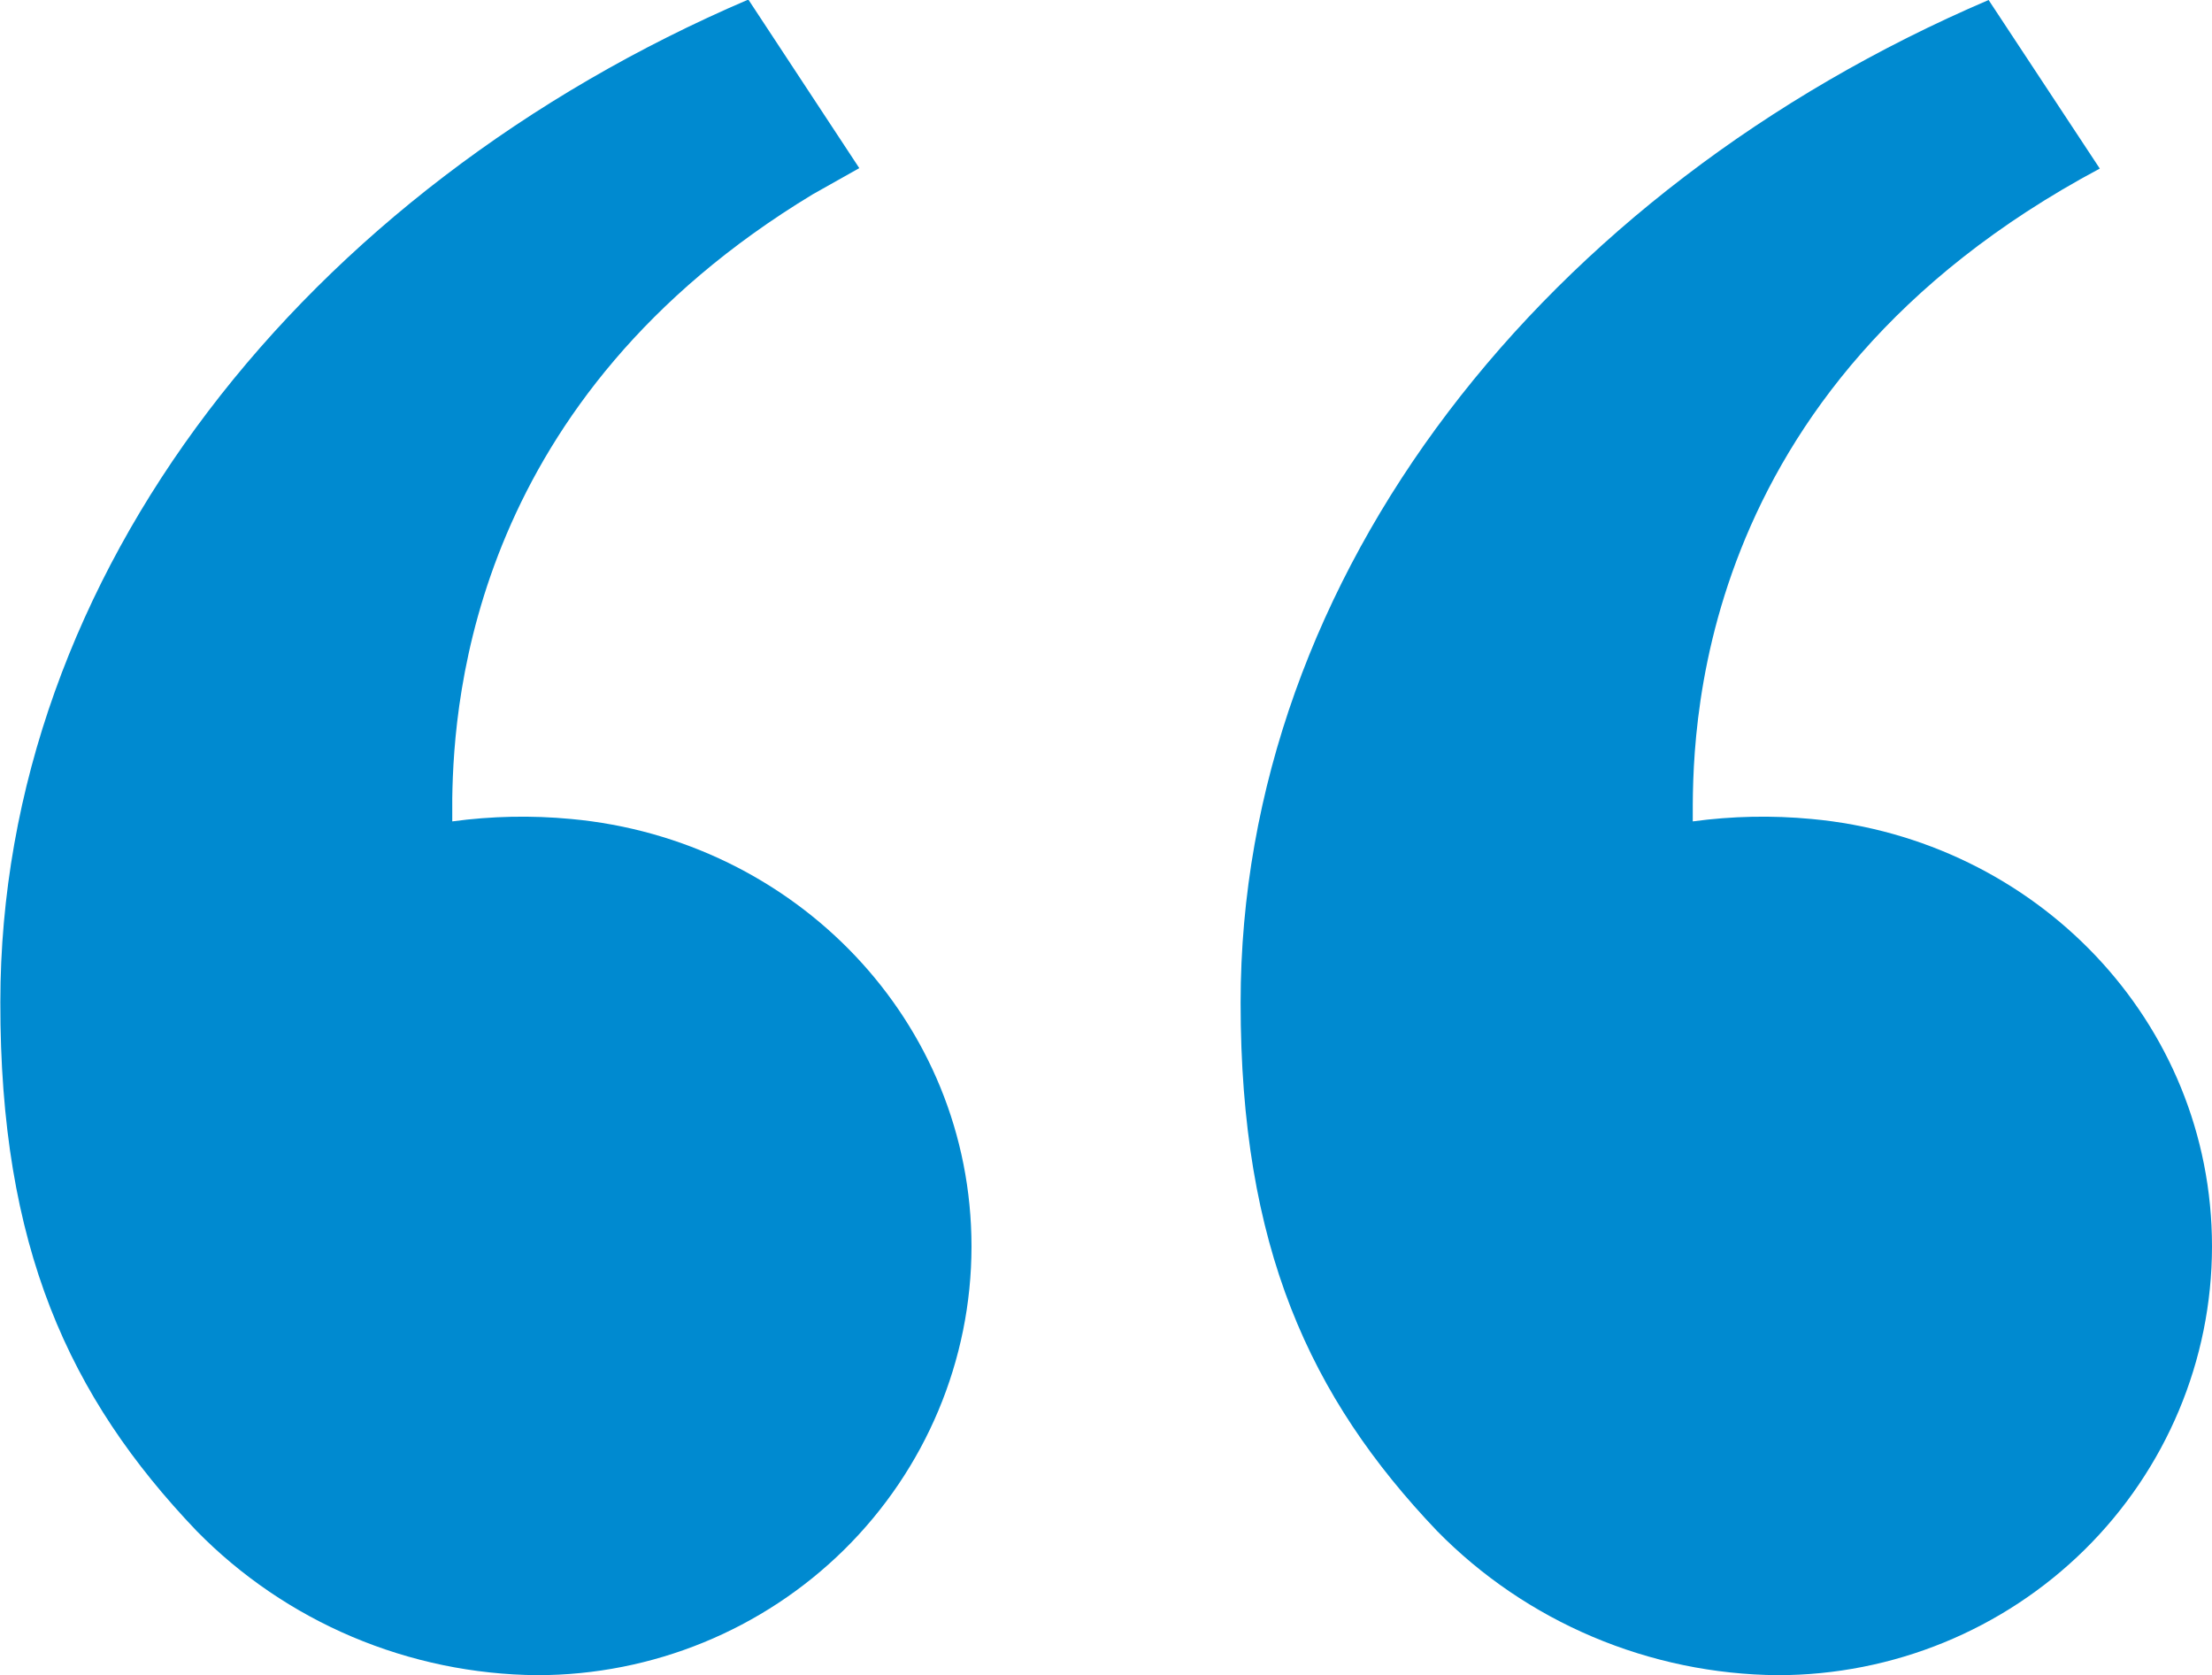 <svg xmlns="http://www.w3.org/2000/svg" width="103" height="78" viewBox="0 0 103 78" fill="none"><path d="M9.151 71.279C11.213 73.383 13.678 75.061 16.403 76.215C19.128 77.368 22.058 77.975 25.023 78C30.383 77.997 35.523 75.893 39.314 72.151C43.104 68.408 45.235 63.333 45.237 58.04C45.237 47.544 37.023 39.091 26.593 38.134C24.75 37.959 22.893 37.997 21.059 38.246V37.177C21.13 32.364 22.142 18.548 37.846 9.047L40.012 7.828L34.846 -0.021C14.204 8.822 0.016 26.713 0.016 46.667C1.14441e-05 58.04 3.2 65.045 9.151 71.279Z" fill="#008AD0"></path><path d="M82.78 78C88.141 77.999 93.283 75.895 97.074 72.153C100.866 68.41 102.997 63.334 103 58.04C103 47.544 94.785 39.091 84.356 38.134C82.513 37.959 80.656 37.997 78.822 38.246C78.822 34.68 78.486 18.147 97.775 7.849L92.598 0C71.95 8.844 57.768 26.734 57.768 46.689C57.768 58.04 60.968 65.045 66.914 71.284C68.976 73.386 71.44 75.062 74.164 76.215C76.888 77.368 79.817 77.975 82.78 78Z" fill="#008AD0"></path></svg>